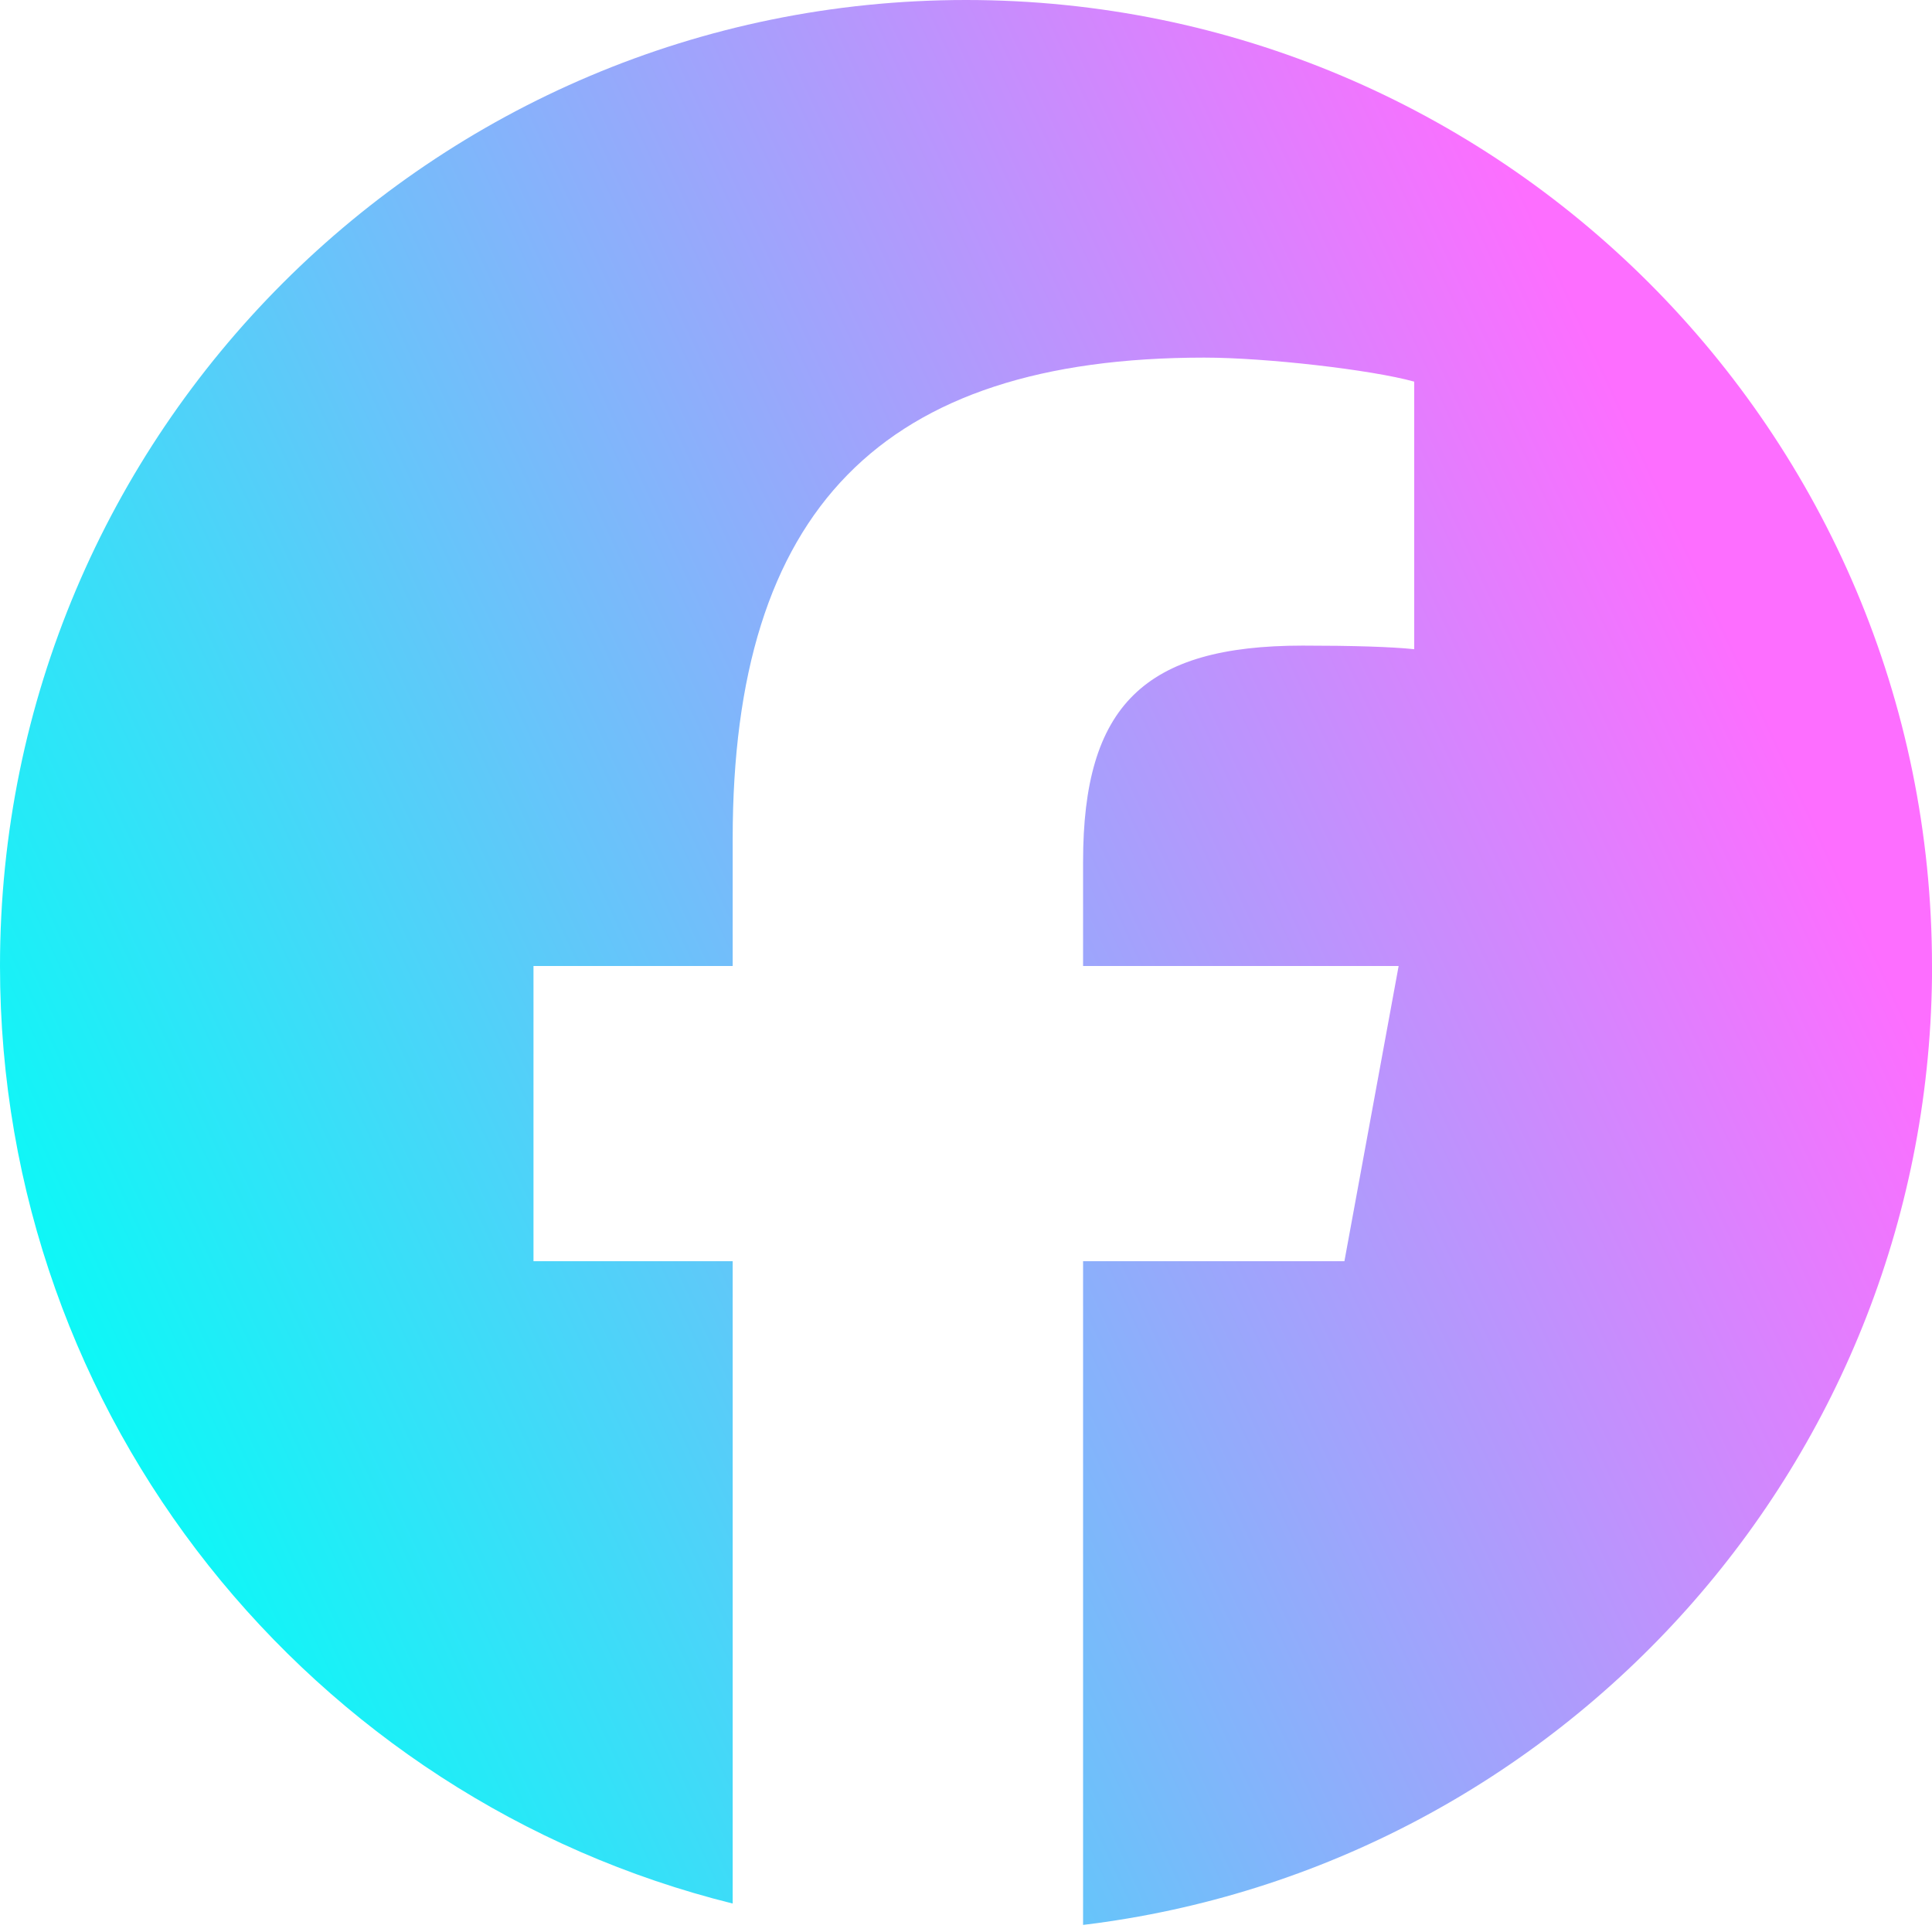 <svg width="30" height="30" fill="none" xmlns="http://www.w3.org/2000/svg"><g clip-path="url(#a)"><path d="M30 15c0-8.284-6.716-15-15-15C6.716 0 0 6.716 0 15c0 7.034 4.843 12.937 11.377 14.558v-9.974H8.284V15h3.093v-1.975c0-5.106 2.31-7.472 7.323-7.472.95 0 2.59.187 3.26.373v4.155c-.353-.038-.968-.056-1.732-.056-2.46 0-3.41.932-3.41 3.354V15h4.9l-.842 4.584h-4.058V29.89c7.427-.897 13.183-7.22 13.183-14.89H30z" fill="url(#b)"/></g><defs><linearGradient id="b" x1="30.001" y1="7.97" x2="0" y2="21.92" gradientUnits="userSpaceOnUse"><stop offset=".11" stop-color="#FD6EFF"/><stop offset="1" stop-color="#00FFF6"/></linearGradient><clipPath id="a"><path fill="#fff" d="M0 0H30V30H0z"/></clipPath></defs></svg>